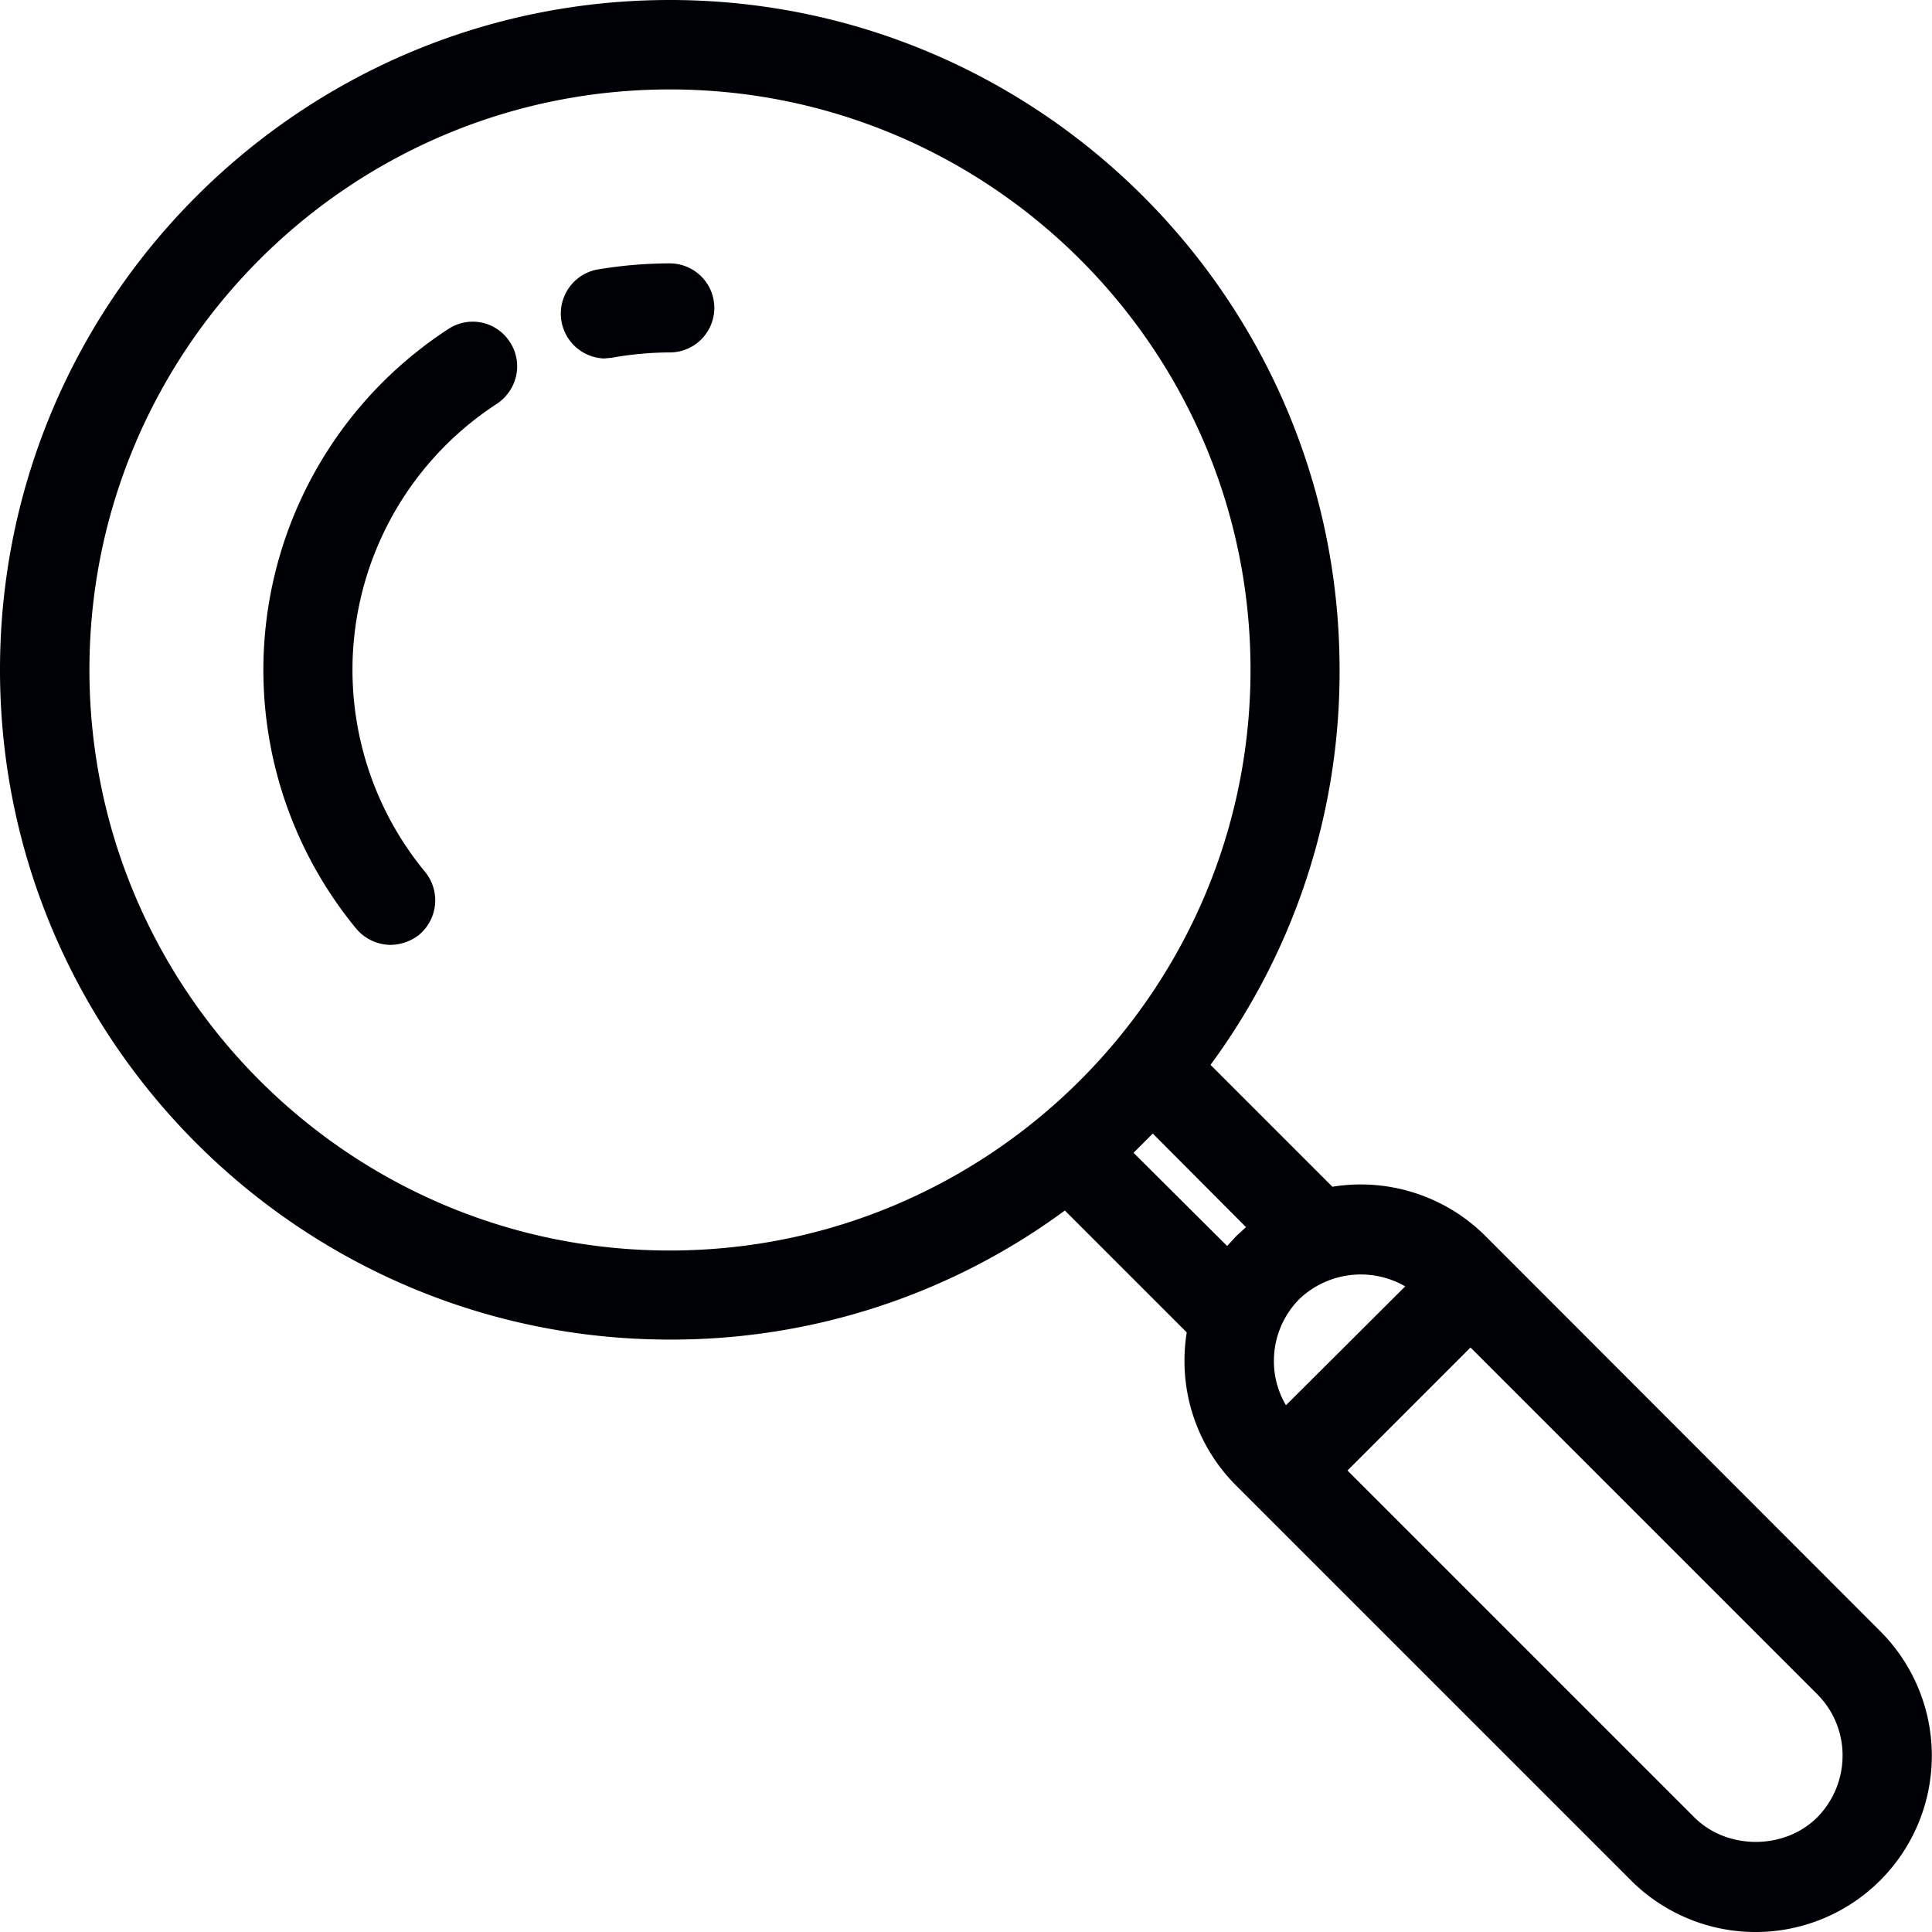 <svg xmlns="http://www.w3.org/2000/svg" viewBox="0 0 512 512">
  <defs>
    <style>
      .a {
        fill: #000105;
      }
    </style>
  </defs>
  <title>loupe</title>
  <g>
    <path class="a" d="M0,177.5C0,275.4,79.6,355,177.5,355a175.6,175.6,0,0,0,104.7-34.2l32.3,32.3a47.4,47.4,0,0,0-.6,7.5,46.6,46.6,0,0,0,13.7,33.1L432.2,498.3a46.7,46.7,0,1,0,66.1-66L393.7,327.6a46.8,46.8,0,0,0-40.6-13.1l-32.3-32.3A175.6,175.6,0,0,0,355,177.5C355,79.6,275.4,0,177.5,0S0,79.6,0,177.5ZM389.7,357.1,481.6,449a22.9,22.9,0,0,1,6.7,16.3,23.3,23.3,0,0,1-6.7,16.3c-8.7,8.7-23.9,8.7-32.6,0l-91.9-91.9Zm-45.4-12.8a23.6,23.6,0,0,1,28.1-3.4l-31.6,31.5a22.7,22.7,0,0,1-3.2-11.8A23.3,23.3,0,0,1,344.3,344.3Zm-14.1-19.1-2.6,2.4-2.4,2.6-24.8-24.7,5.1-5.1ZM177.5,23.7c84.9,0,153.9,69,153.9,153.8s-69,153.9-153.9,153.9S23.7,262.4,23.7,177.5,92.7,23.7,177.5,23.7Z"/>
    <path class="a" d="M118.8,87.2a11.7,11.7,0,0,1,16.3,3.4,11.7,11.7,0,0,1,1.7,8.9,12.1,12.1,0,0,1-5.1,7.5,84.1,84.1,0,0,0-19.1,124,11.9,11.9,0,0,1-1.5,16.7,12.4,12.4,0,0,1-7.6,2.7,12,12,0,0,1-9.1-4.3A107.8,107.8,0,0,1,118.8,87.2Z"/>
    <path class="a" d="M157.9,71.5a116.1,116.1,0,0,1,19.6-1.7,11.8,11.8,0,1,1,0,23.6,87.1,87.1,0,0,0-15.3,1.4l-2.1.2a11.9,11.9,0,0,1-2.2-23.5Z"/>
  </g>
</svg>
